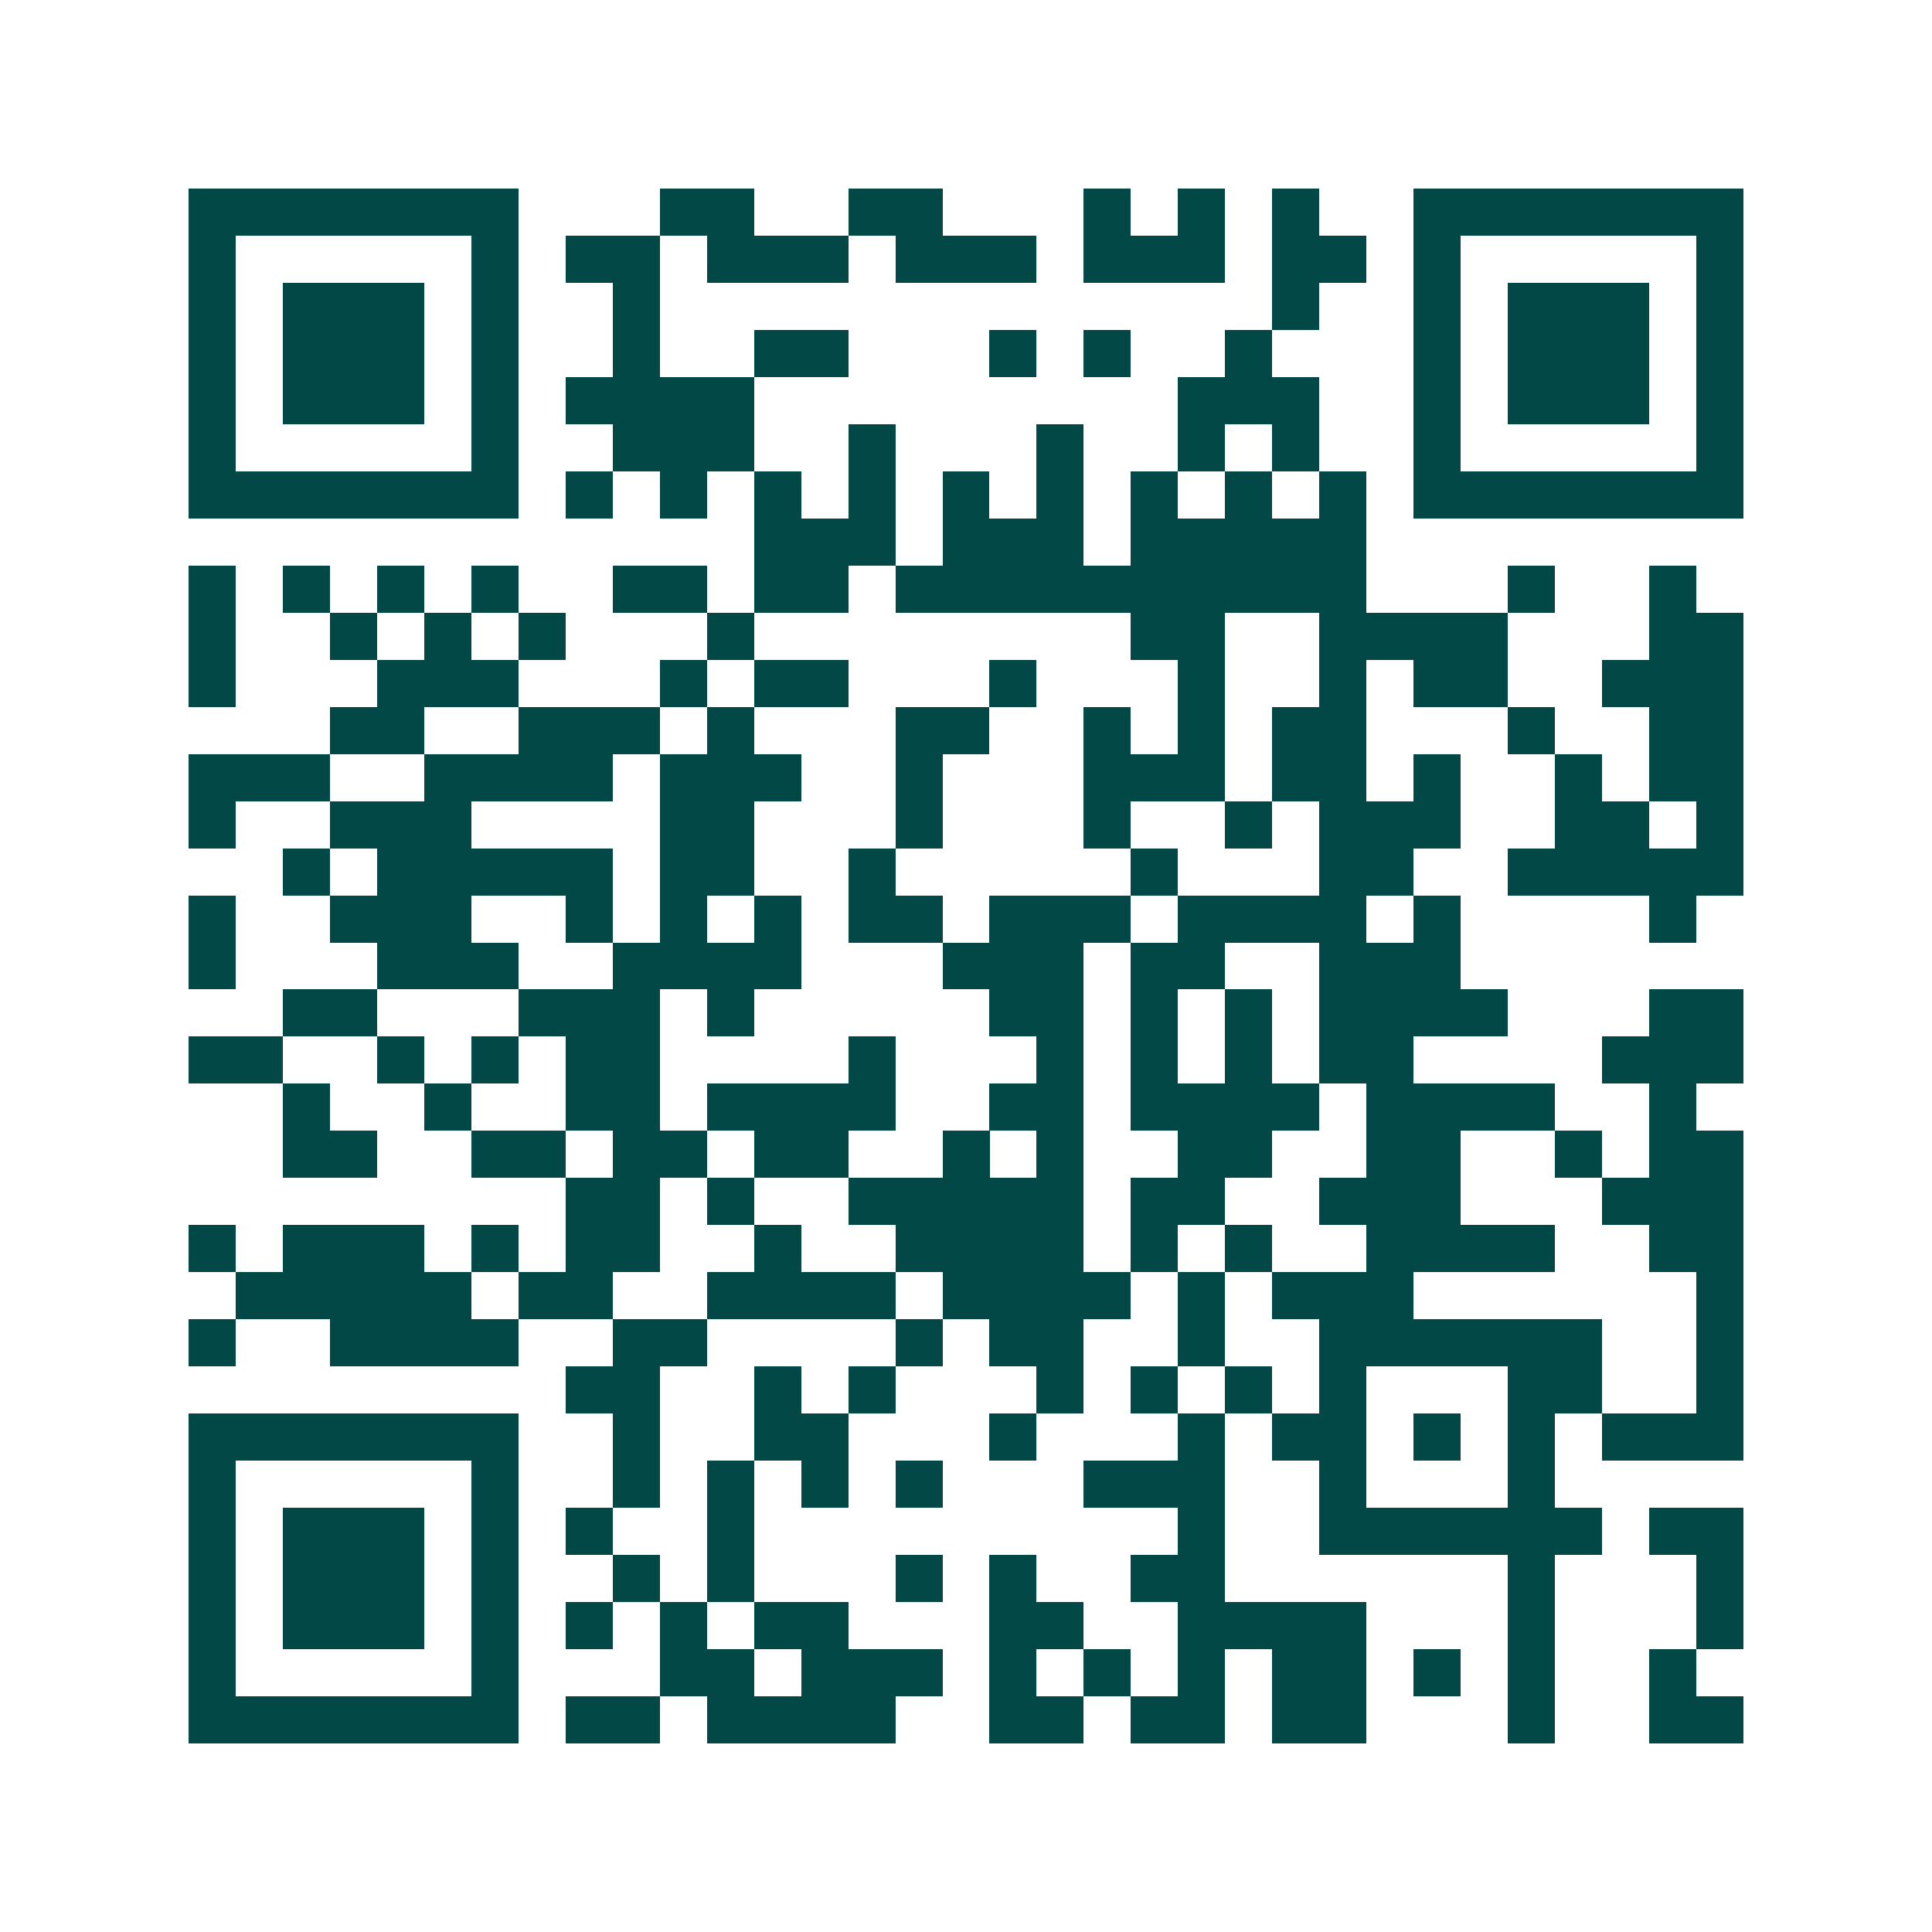 <svg xmlns="http://www.w3.org/2000/svg" width="200" height="200" viewBox="0 0 41 41" shape-rendering="crispEdges"><path fill="#ffffff" d="M0 0h41v41H0z"/><path stroke="#014847" d="M4 4.5h7m3 0h2m2 0h2m3 0h1m1 0h1m1 0h1m2 0h7M4 5.5h1m5 0h1m1 0h2m1 0h3m1 0h3m1 0h3m1 0h2m1 0h1m5 0h1M4 6.5h1m1 0h3m1 0h1m2 0h1m13 0h1m2 0h1m1 0h3m1 0h1M4 7.5h1m1 0h3m1 0h1m2 0h1m2 0h2m3 0h1m1 0h1m2 0h1m3 0h1m1 0h3m1 0h1M4 8.5h1m1 0h3m1 0h1m1 0h4m9 0h3m2 0h1m1 0h3m1 0h1M4 9.5h1m5 0h1m2 0h3m2 0h1m3 0h1m2 0h1m1 0h1m2 0h1m5 0h1M4 10.5h7m1 0h1m1 0h1m1 0h1m1 0h1m1 0h1m1 0h1m1 0h1m1 0h1m1 0h1m1 0h7M16 11.5h3m1 0h3m1 0h5M4 12.5h1m1 0h1m1 0h1m1 0h1m2 0h2m1 0h2m1 0h10m3 0h1m2 0h1M4 13.5h1m2 0h1m1 0h1m1 0h1m3 0h1m8 0h2m2 0h4m3 0h2M4 14.5h1m3 0h3m3 0h1m1 0h2m3 0h1m3 0h1m2 0h1m1 0h2m2 0h3M7 15.5h2m2 0h3m1 0h1m3 0h2m2 0h1m1 0h1m1 0h2m3 0h1m2 0h2M4 16.5h3m2 0h4m1 0h3m2 0h1m3 0h3m1 0h2m1 0h1m2 0h1m1 0h2M4 17.5h1m2 0h3m4 0h2m3 0h1m3 0h1m2 0h1m1 0h3m2 0h2m1 0h1M6 18.5h1m1 0h5m1 0h2m2 0h1m5 0h1m3 0h2m2 0h5M4 19.5h1m2 0h3m2 0h1m1 0h1m1 0h1m1 0h2m1 0h3m1 0h4m1 0h1m4 0h1M4 20.5h1m3 0h3m2 0h4m3 0h3m1 0h2m2 0h3M6 21.5h2m3 0h3m1 0h1m5 0h2m1 0h1m1 0h1m1 0h4m3 0h2M4 22.5h2m2 0h1m1 0h1m1 0h2m4 0h1m3 0h1m1 0h1m1 0h1m1 0h2m4 0h3M6 23.5h1m2 0h1m2 0h2m1 0h4m2 0h2m1 0h4m1 0h4m2 0h1M6 24.5h2m2 0h2m1 0h2m1 0h2m2 0h1m1 0h1m2 0h2m2 0h2m2 0h1m1 0h2M12 25.5h2m1 0h1m2 0h5m1 0h2m2 0h3m3 0h3M4 26.5h1m1 0h3m1 0h1m1 0h2m2 0h1m2 0h4m1 0h1m1 0h1m2 0h4m2 0h2M5 27.5h5m1 0h2m2 0h4m1 0h4m1 0h1m1 0h3m6 0h1M4 28.5h1m2 0h4m2 0h2m4 0h1m1 0h2m2 0h1m2 0h6m2 0h1M12 29.5h2m2 0h1m1 0h1m3 0h1m1 0h1m1 0h1m1 0h1m3 0h2m2 0h1M4 30.5h7m2 0h1m2 0h2m3 0h1m3 0h1m1 0h2m1 0h1m1 0h1m1 0h3M4 31.5h1m5 0h1m2 0h1m1 0h1m1 0h1m1 0h1m3 0h3m2 0h1m3 0h1M4 32.5h1m1 0h3m1 0h1m1 0h1m2 0h1m9 0h1m2 0h6m1 0h2M4 33.5h1m1 0h3m1 0h1m2 0h1m1 0h1m3 0h1m1 0h1m2 0h2m6 0h1m3 0h1M4 34.5h1m1 0h3m1 0h1m1 0h1m1 0h1m1 0h2m3 0h2m2 0h4m3 0h1m3 0h1M4 35.5h1m5 0h1m3 0h2m1 0h3m1 0h1m1 0h1m1 0h1m1 0h2m1 0h1m1 0h1m2 0h1M4 36.5h7m1 0h2m1 0h4m2 0h2m1 0h2m1 0h2m3 0h1m2 0h2"/></svg>
